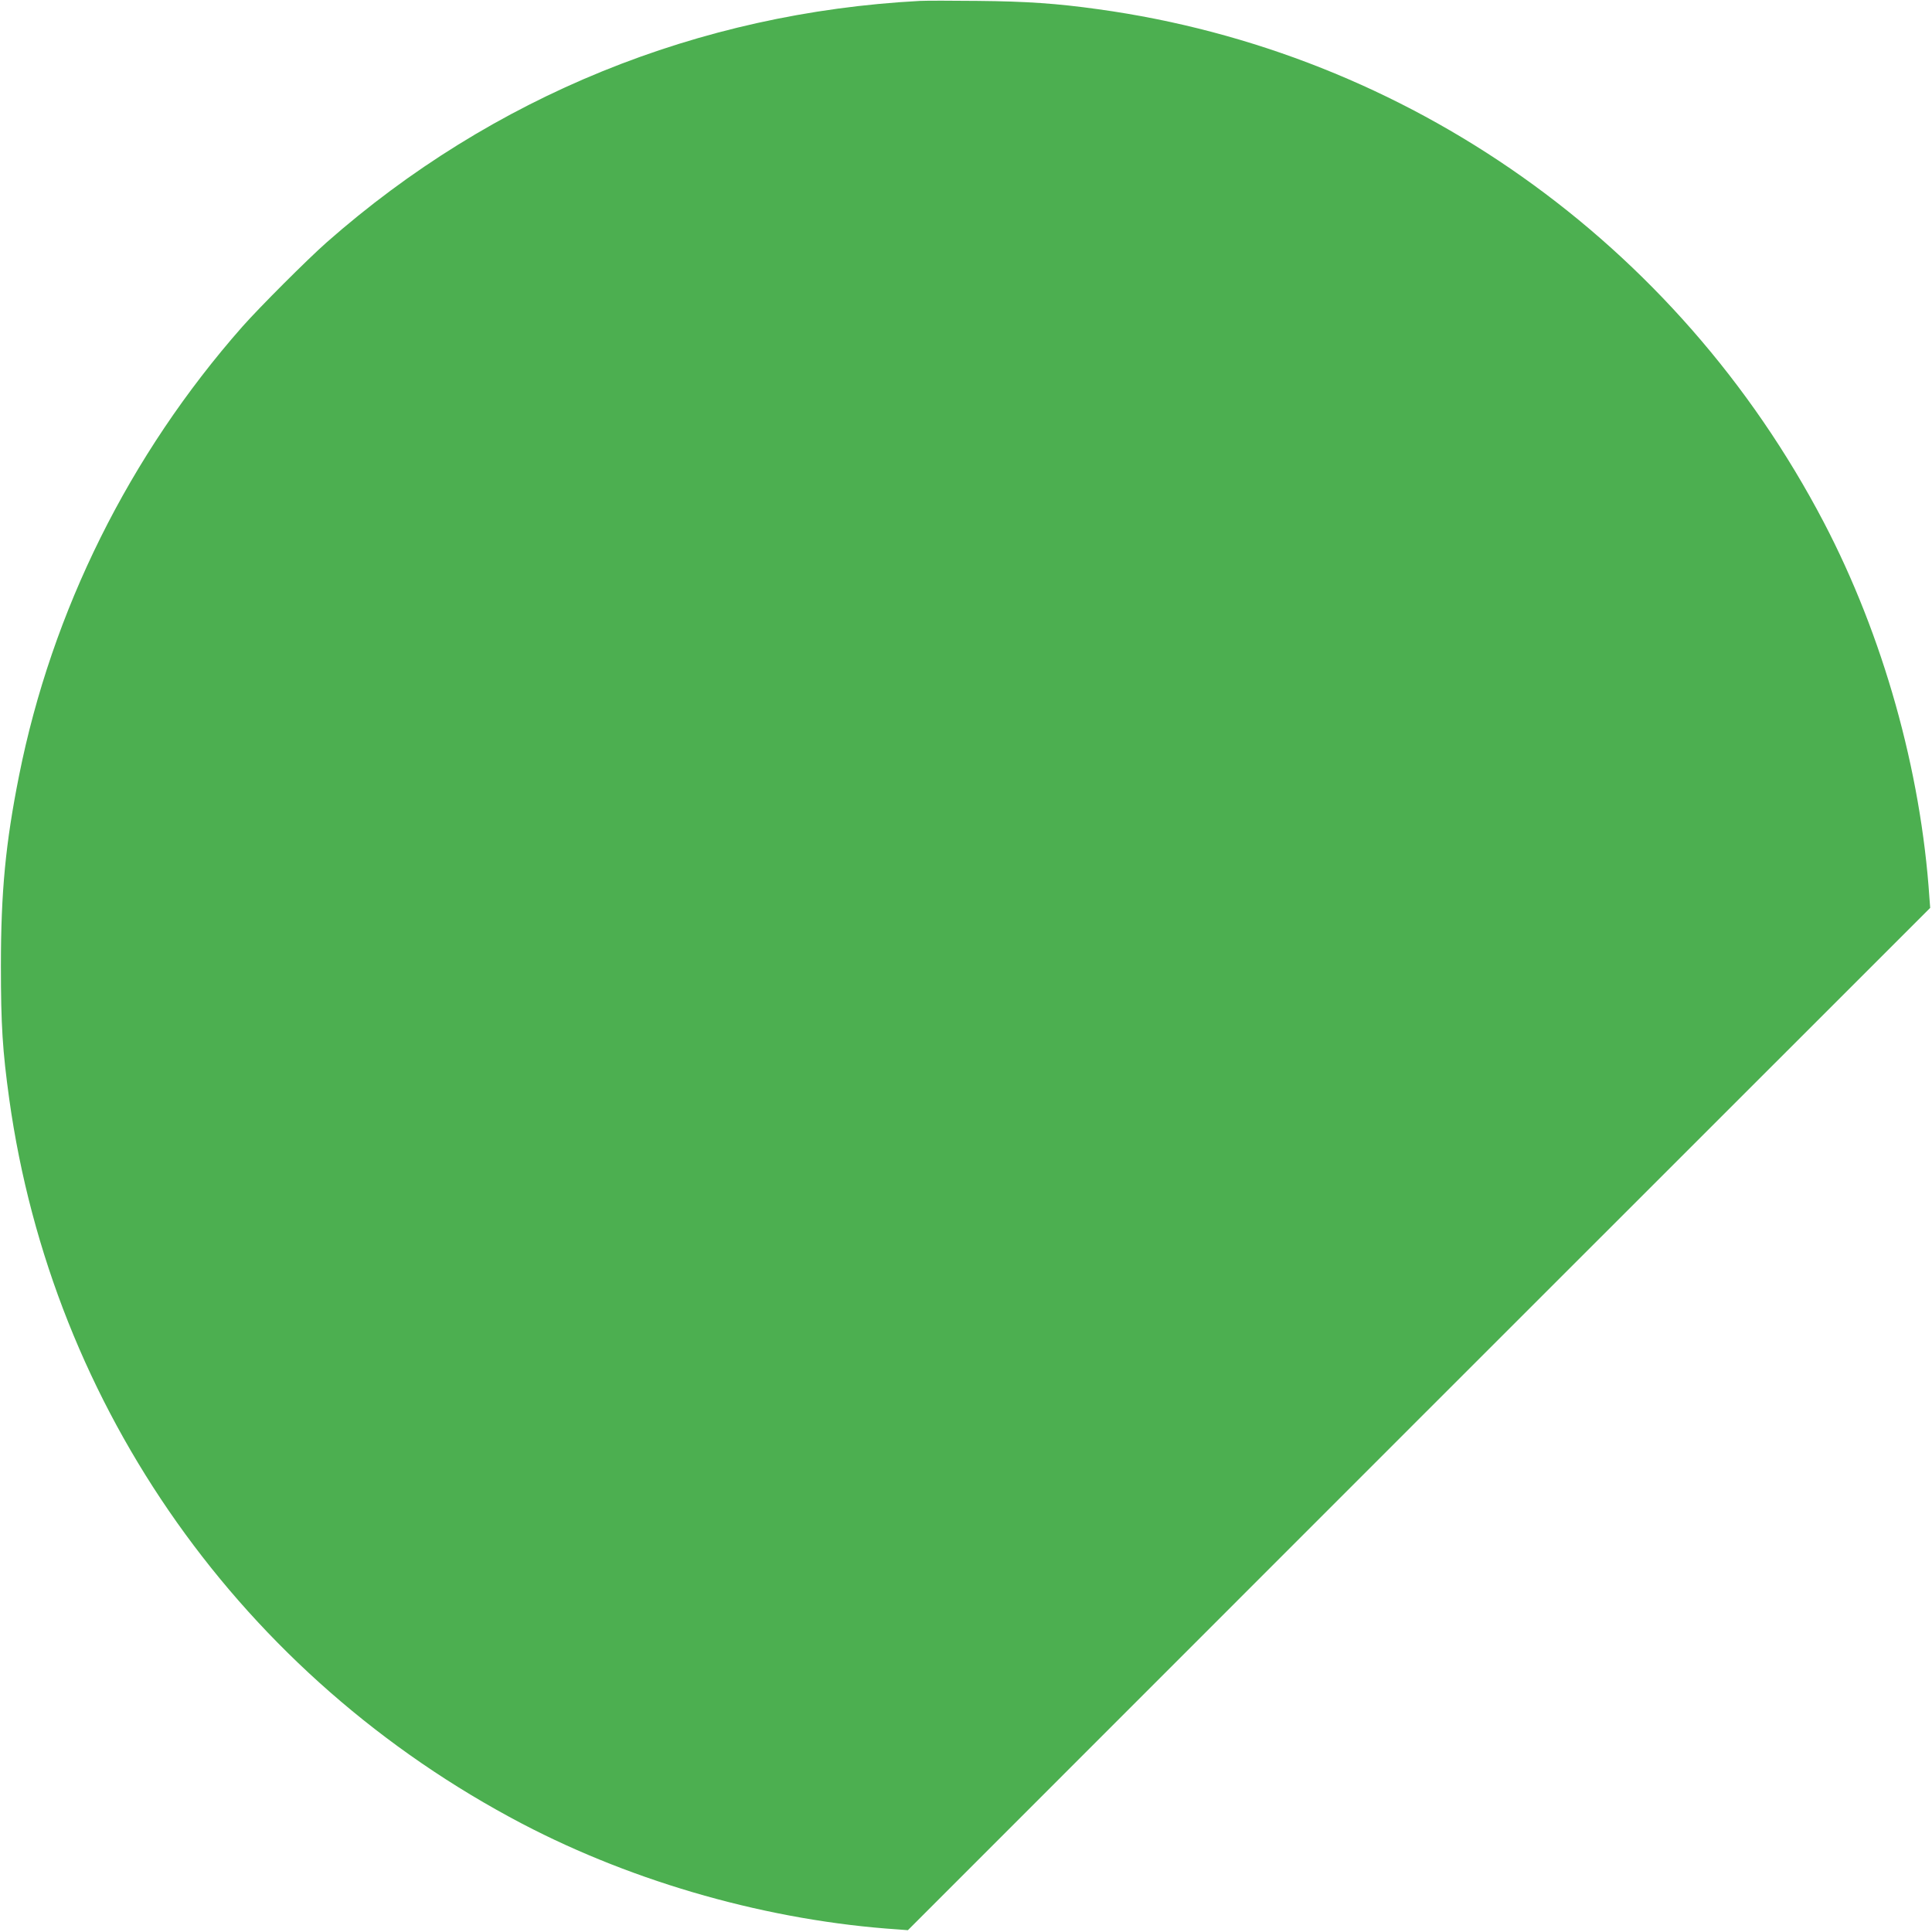 <?xml version="1.0" standalone="no"?>
<!DOCTYPE svg PUBLIC "-//W3C//DTD SVG 20010904//EN"
 "http://www.w3.org/TR/2001/REC-SVG-20010904/DTD/svg10.dtd">
<svg version="1.0" xmlns="http://www.w3.org/2000/svg"
 width="1280pt" height="1280pt" viewBox="0 0 1280 1280"
 preserveAspectRatio="xMidYMid meet">
<g transform="translate(0,1280) scale(0.1,-0.1)"
fill="#4caf50" stroke="none">
<path d="M6095 12794 c-1469 -78 -2833 -633 -3930 -1599 -129 -114 -446 -431
-560 -560 -748 -849 -1261 -1881 -1479 -2975 -89 -446 -120 -767 -120 -1260 0
-391 11 -562 55 -880 286 -2053 1545 -3831 3399 -4803 751 -393 1643 -644
2490 -700 l65 -5 3386 3387 3387 3386 -5 65 c-56 846 -307 1738 -700 2490
-971 1855 -2756 3116 -4808 3399 -272 38 -474 52 -795 55 -173 2 -346 2 -385
0z"/>
</g>
</svg>

